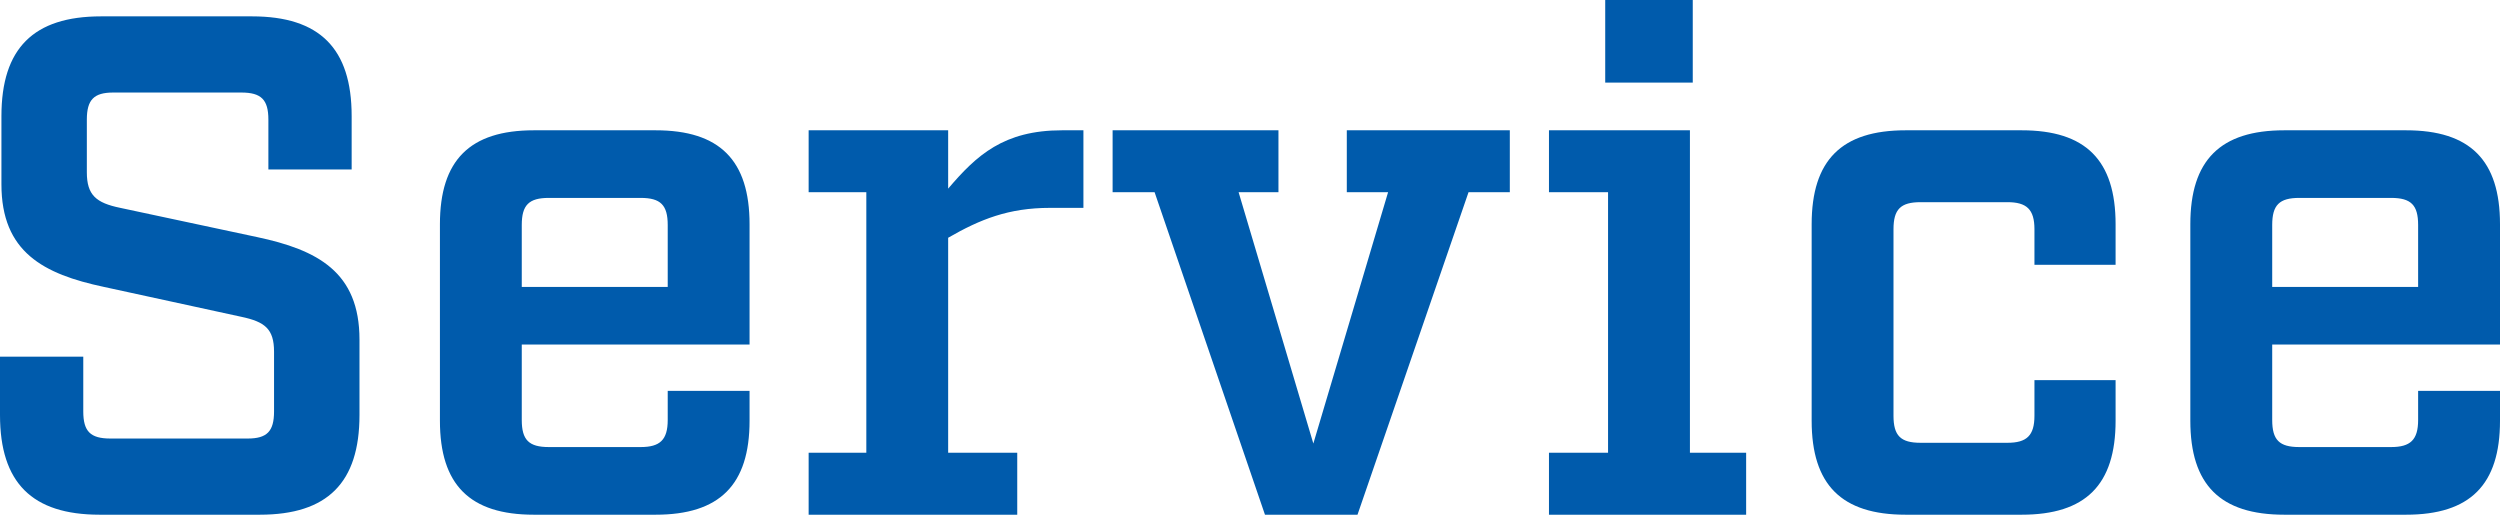 <?xml version="1.0" encoding="UTF-8"?>
<svg width="68px" height="14px" viewBox="0 0 68 14" version="1.1" xmlns="http://www.w3.org/2000/svg" xmlns:xlink="http://www.w3.org/1999/xlink">
    <!-- Generator: Sketch 57.1 (83088) - https://sketch.com -->
    <title>Service</title>
    <desc>Created with Sketch.</desc>
    <g id="Style-Guide" stroke="none" stroke-width="1" fill="none" fill-rule="evenodd">
        <g id="Assets" transform="translate(-476, -743)" fill="#005BAC" fill-rule="nonzero">
            <g id="text" transform="translate(54, 375)">
                <path d="M429.3,372.609 L429.3,371.253 C429.3,370.711 429.106,370.517 428.564,370.517 L425.079,370.517 C424.556,370.517 424.362,370.711 424.362,371.253 L424.362,372.686 C424.362,373.306 424.614,373.519 425.272,373.654 L428.99,374.448 C430.636,374.797 431.778,375.397 431.778,377.237 L431.778,379.289 C431.778,381.129 430.907,382 429.067,382 L424.711,382 C422.871,382 422,381.129 422,379.289 L422,377.701 L424.265,377.701 L424.265,379.192 C424.265,379.734 424.459,379.928 425.001,379.928 L428.738,379.928 C429.261,379.928 429.454,379.734 429.454,379.192 L429.454,377.566 C429.454,376.946 429.203,376.752 428.564,376.617 L424.827,375.804 C423.181,375.455 422.039,374.855 422.039,373.015 L422.039,371.156 C422.039,369.317 422.91,368.445 424.749,368.445 L428.854,368.445 C430.694,368.445 431.565,369.317 431.565,371.156 L431.565,372.609 L429.3,372.609 Z M436.192,377.372 L436.192,379.425 C436.192,379.967 436.386,380.16 436.928,380.16 L439.426,380.16 C439.949,380.16 440.162,379.967 440.162,379.425 L440.162,378.631 L442.388,378.631 L442.388,379.444 C442.388,381.187 441.575,382 439.833,382 L436.522,382 C434.779,382 433.966,381.187 433.966,379.444 L433.966,374.1 C433.966,372.357 434.779,371.544 436.522,371.544 L439.833,371.544 C441.575,371.544 442.388,372.357 442.388,374.1 L442.388,377.372 L436.192,377.372 Z M439.426,373.383 L436.928,373.383 C436.386,373.383 436.192,373.577 436.192,374.119 L436.192,375.804 L440.162,375.804 L440.162,374.119 C440.162,373.577 439.968,373.383 439.426,373.383 Z M451.469,371.544 L451.469,373.654 L450.559,373.654 C449.436,373.654 448.662,373.964 447.79,374.467 L447.79,380.315 L449.669,380.315 L449.669,382 L443.995,382 L443.995,380.315 L445.564,380.315 L445.564,373.228 L443.995,373.228 L443.995,371.544 L447.79,371.544 L447.79,373.131 C448.565,372.221 449.301,371.544 450.888,371.544 L451.469,371.544 Z M463.067,373.228 L461.944,373.228 L458.924,382 L456.407,382 L453.405,373.228 L452.263,373.228 L452.263,371.544 L456.774,371.544 L456.774,373.228 L455.69,373.228 L457.723,380.064 L459.756,373.228 L458.633,373.228 L458.633,371.544 L463.067,371.544 L463.067,373.228 Z M468.043,370.246 L465.662,370.246 L465.662,368 L468.043,368 L468.043,370.246 Z M469.495,380.315 L469.495,382 L464.132,382 L464.132,380.315 L465.739,380.315 L465.739,373.228 L464.132,373.228 L464.132,371.544 L467.966,371.544 L467.966,380.315 L469.495,380.315 Z M473.833,371.544 L476.989,371.544 C478.731,371.544 479.544,372.357 479.544,374.1 L479.544,375.203 L477.337,375.203 L477.337,374.235 C477.337,373.693 477.124,373.499 476.601,373.499 L474.239,373.499 C473.697,373.499 473.503,373.693 473.503,374.235 L473.503,379.308 C473.503,379.851 473.697,380.044 474.239,380.044 L476.601,380.044 C477.124,380.044 477.337,379.851 477.337,379.308 L477.337,378.34 L479.544,378.34 L479.544,379.444 C479.544,381.187 478.731,382 476.989,382 L473.833,382 C472.09,382 471.277,381.187 471.277,379.444 L471.277,374.1 C471.277,372.357 472.09,371.544 473.833,371.544 Z M483.804,377.372 L483.804,379.425 C483.804,379.967 483.998,380.16 484.54,380.16 L487.038,380.16 C487.56,380.16 487.773,379.967 487.773,379.425 L487.773,378.631 L490,378.631 L490,379.444 C490,381.187 489.187,382 487.444,382 L484.133,382 C482.391,382 481.577,381.187 481.577,379.444 L481.577,374.1 C481.577,372.357 482.391,371.544 484.133,371.544 L487.444,371.544 C489.187,371.544 490,372.357 490,374.1 L490,377.372 L483.804,377.372 Z M487.038,373.383 L484.54,373.383 C483.998,373.383 483.804,373.577 483.804,374.119 L483.804,375.804 L487.773,375.804 L487.773,374.119 C487.773,373.577 487.58,373.383 487.038,373.383 Z" id="Service"></path>
            </g>
        </g>
    </g>
</svg>